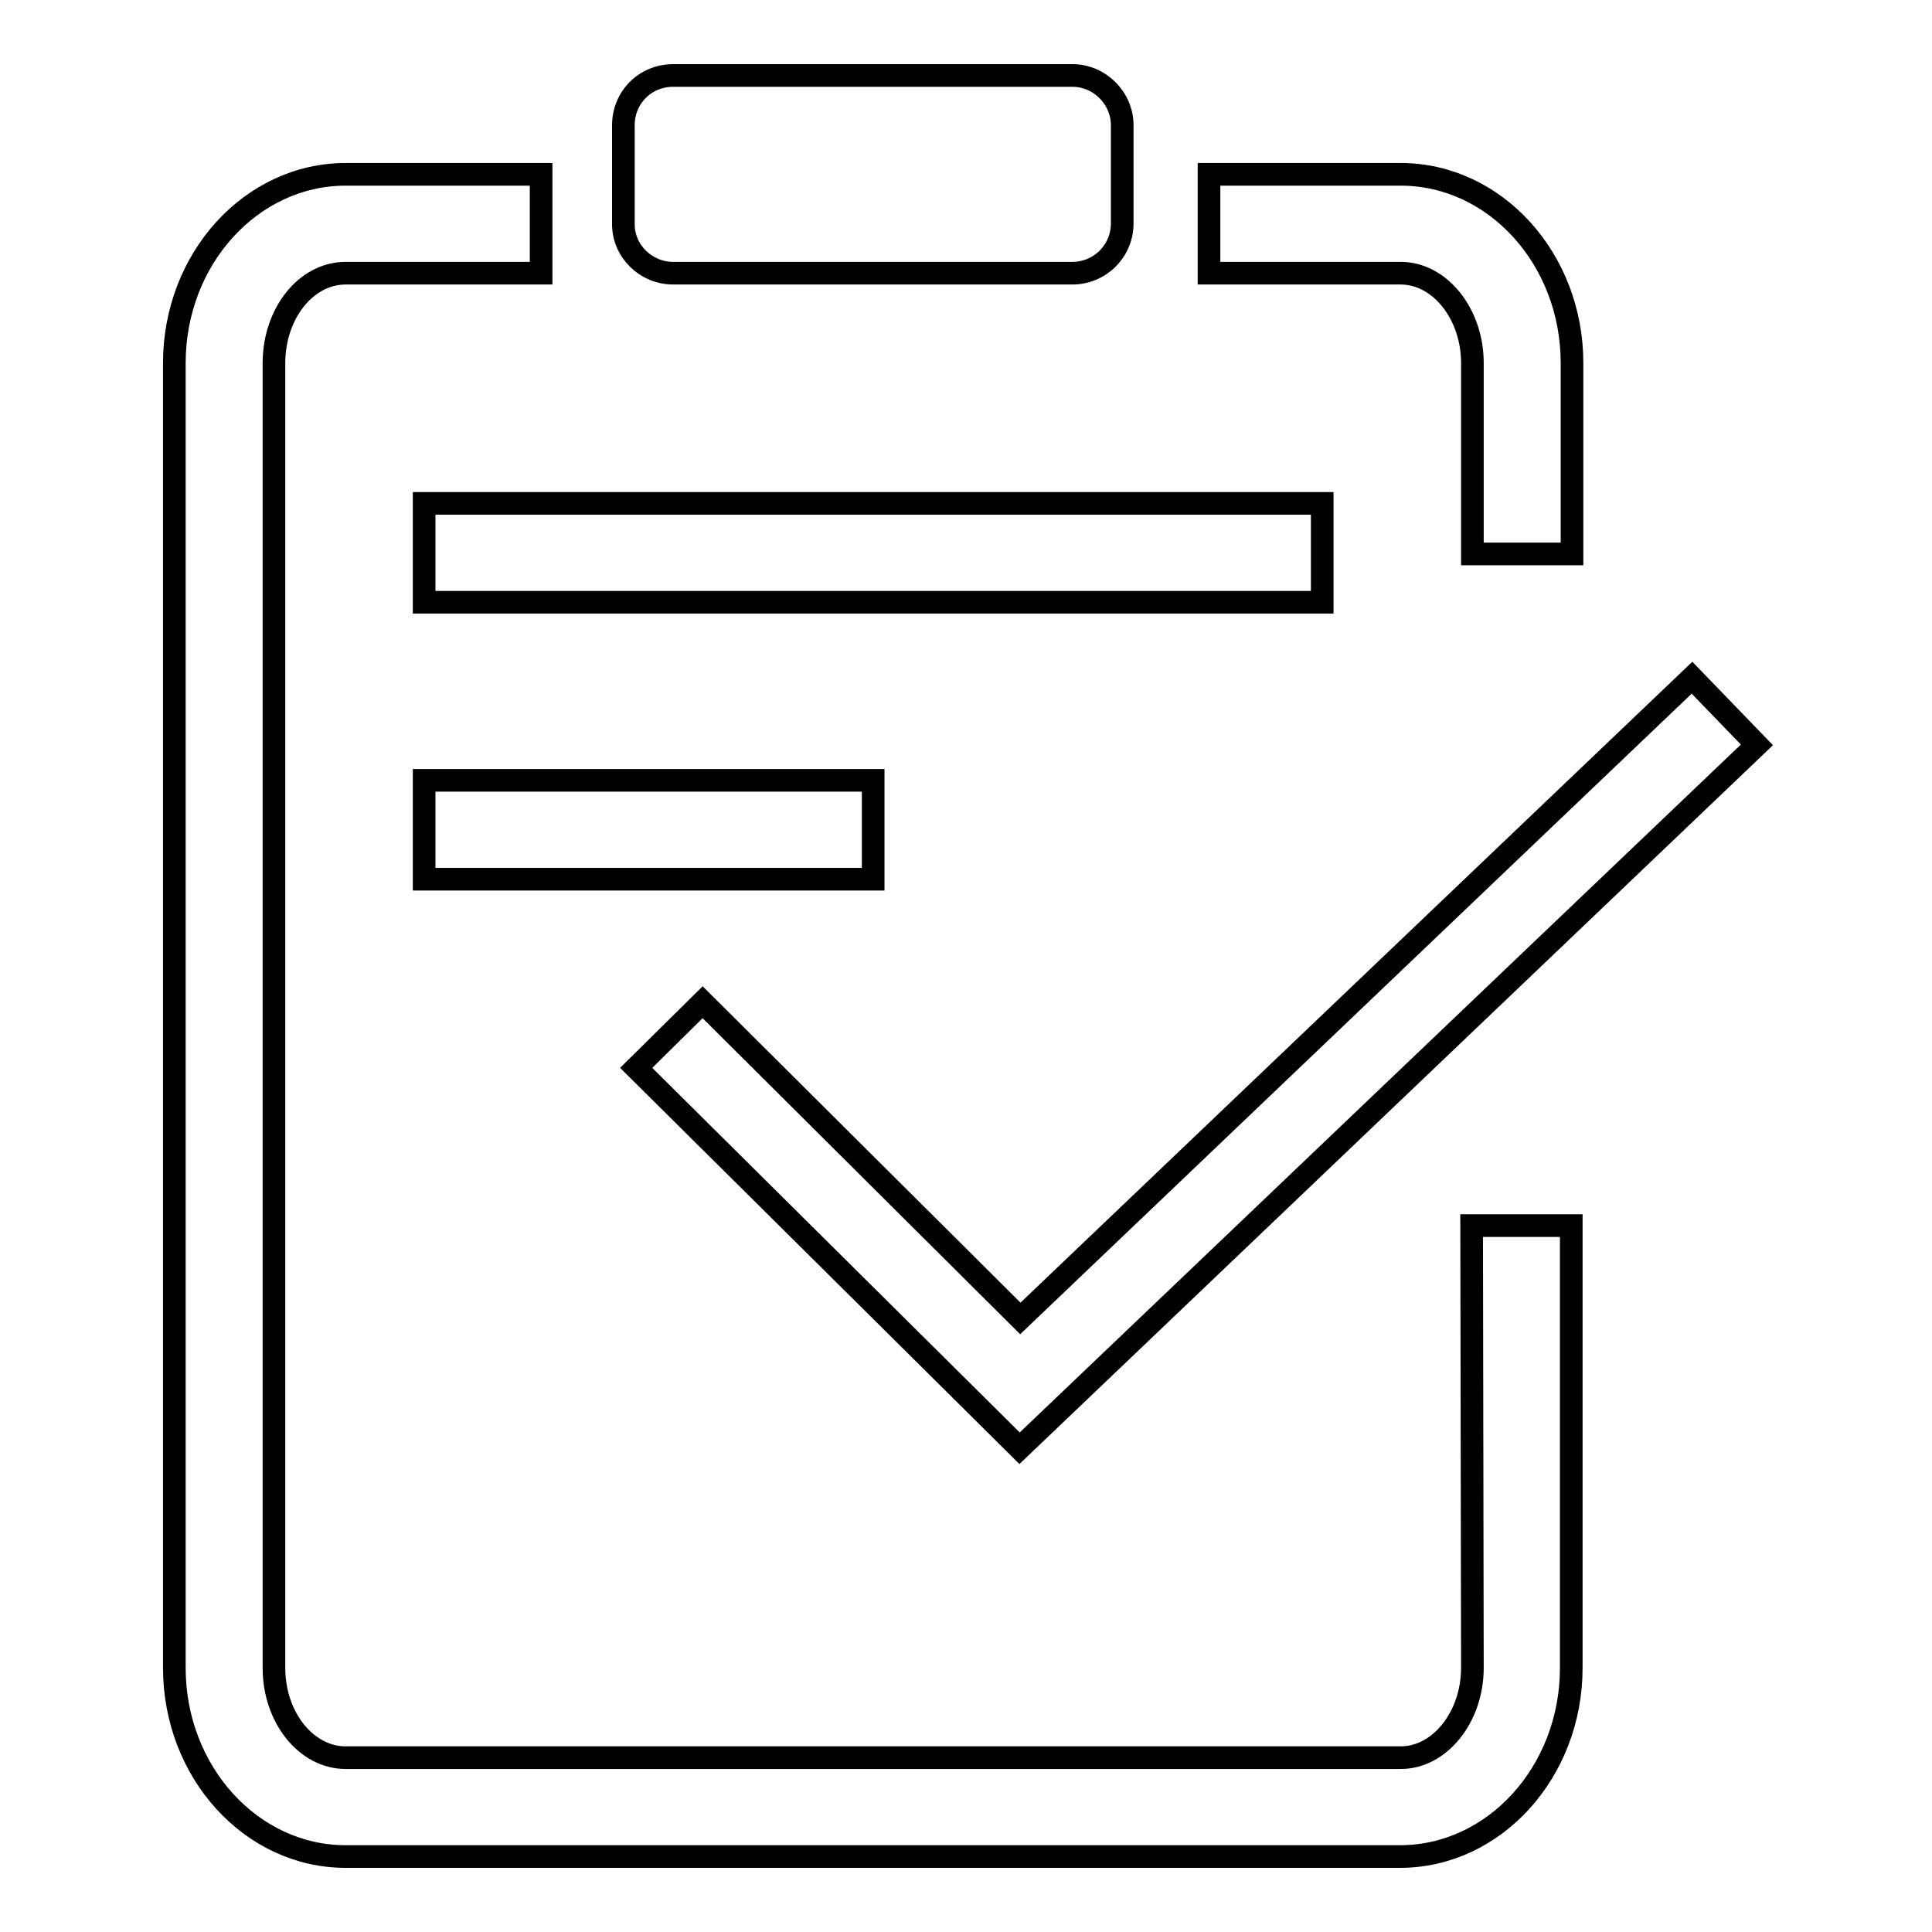 <?xml version="1.0" encoding="utf-8"?>
<!-- Svg Vector Icons : http://www.onlinewebfonts.com/icon -->
<!DOCTYPE svg PUBLIC "-//W3C//DTD SVG 1.1//EN" "http://www.w3.org/Graphics/SVG/1.1/DTD/svg11.dtd">
<svg version="1.1" xmlns="http://www.w3.org/2000/svg" xmlns:xlink="http://www.w3.org/1999/xlink" x="0px" y="0px" viewBox="0 0 256 256" enable-background="new 0 0 256 256" xml:space="preserve">
<g> <path stroke-width="3" fill-opacity="0" stroke="#000000"  d="M56.2,103.4h59.5v13.1H56.2V103.4z M175.2,66.7h-119v13.1h119V66.7z M93.1,132.8l-8.8,8.7l50.8,50.4 l97.7-93.2l-8.6-8.9l-89,84.9L93.1,132.8z M195.1,221c0,6.5-4.3,11.9-9.5,11.9H45.8c-5.2,0-9.5-5.3-9.5-11.9V48.1 c0-6.5,4.2-11.9,9.5-11.9h25.9V23.1H45.8c-12.5,0-22.7,11.2-22.7,25V221c0,13.8,10.2,25,22.7,25h139.7c12.5,0,22.7-11.2,22.7-25 v-58.6H195L195.1,221L195.1,221z M89.2,36.2h52.9c3.6,0,6.6-2.9,6.6-6.6V16.6c0-3.6-3-6.6-6.6-6.6H89.2c-3.7,0-6.6,2.9-6.6,6.6 v13.1C82.6,33.3,85.6,36.2,89.2,36.2z M195.1,48.1v25.3h13.2V48.1c0-13.8-10.2-25-22.7-25h-25.4v13.1h25.4 C190.8,36.2,195.1,41.6,195.1,48.1z"/></g>
</svg>